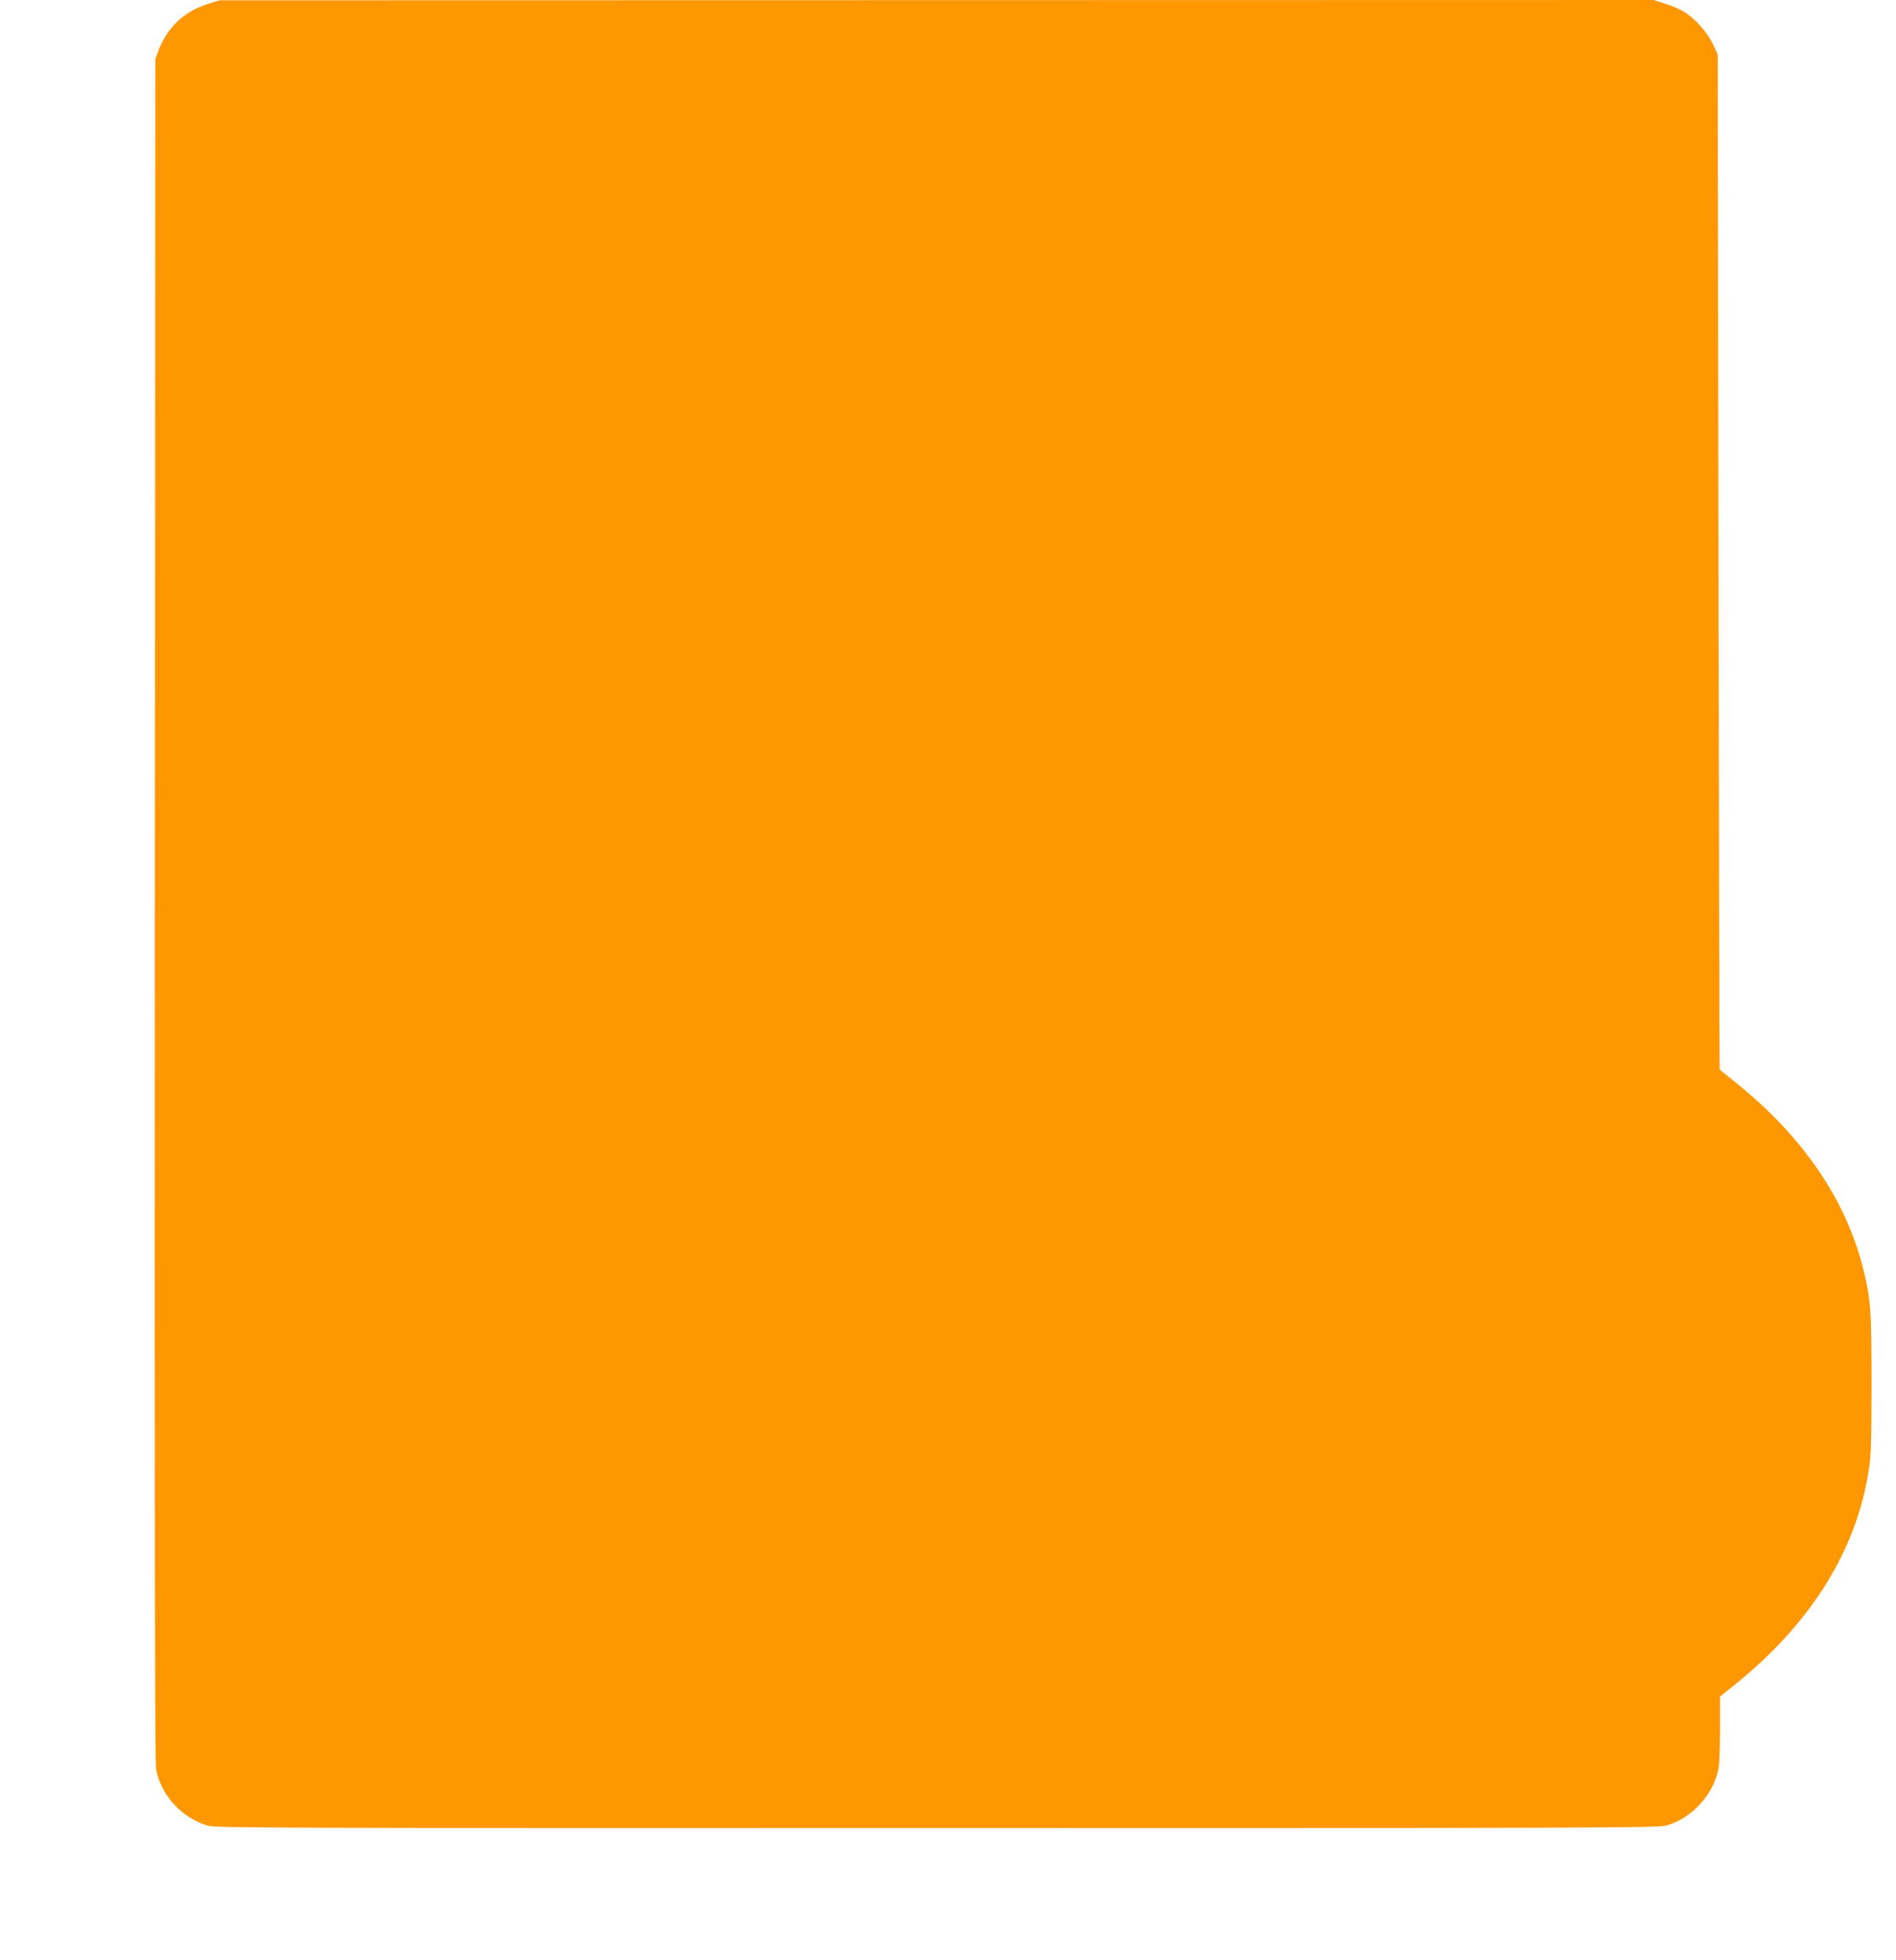 <?xml version="1.0" standalone="no"?>
<!DOCTYPE svg PUBLIC "-//W3C//DTD SVG 20010904//EN"
 "http://www.w3.org/TR/2001/REC-SVG-20010904/DTD/svg10.dtd">
<svg version="1.0" xmlns="http://www.w3.org/2000/svg"
 width="1239pt" height="1280pt" viewBox="0 0 1239 1280"
 preserveAspectRatio="xMidYMid meet">
<g transform="translate(0,1280) scale(0.1,-0.1)"
fill="#ff9800" stroke="none">
<path d="M1363 12776 c-160 -51 -268 -152 -327 -305 l-21 -56 -3 -5555 c-2
-4081 0 -5571 8 -5615 32 -171 168 -319 339 -369 50 -15 484 -16 4761 -16
4221 0 4712 2 4765 16 166 43 313 202 345 373 6 29 10 147 10 262 l0 208 103
83 c496 400 794 882 871 1409 13 84 16 200 16 550 0 487 -5 557 -55 755 -112
446 -390 855 -817 1201 -65 53 -119 96 -120 97 -2 0 -5 1493 -8 3316 l-5 3315
-32 68 c-36 76 -112 161 -184 208 -27 17 -84 42 -127 55 l-77 24 -4685 -1
-4685 -1 -72 -22z"/>
</g>
</svg>
